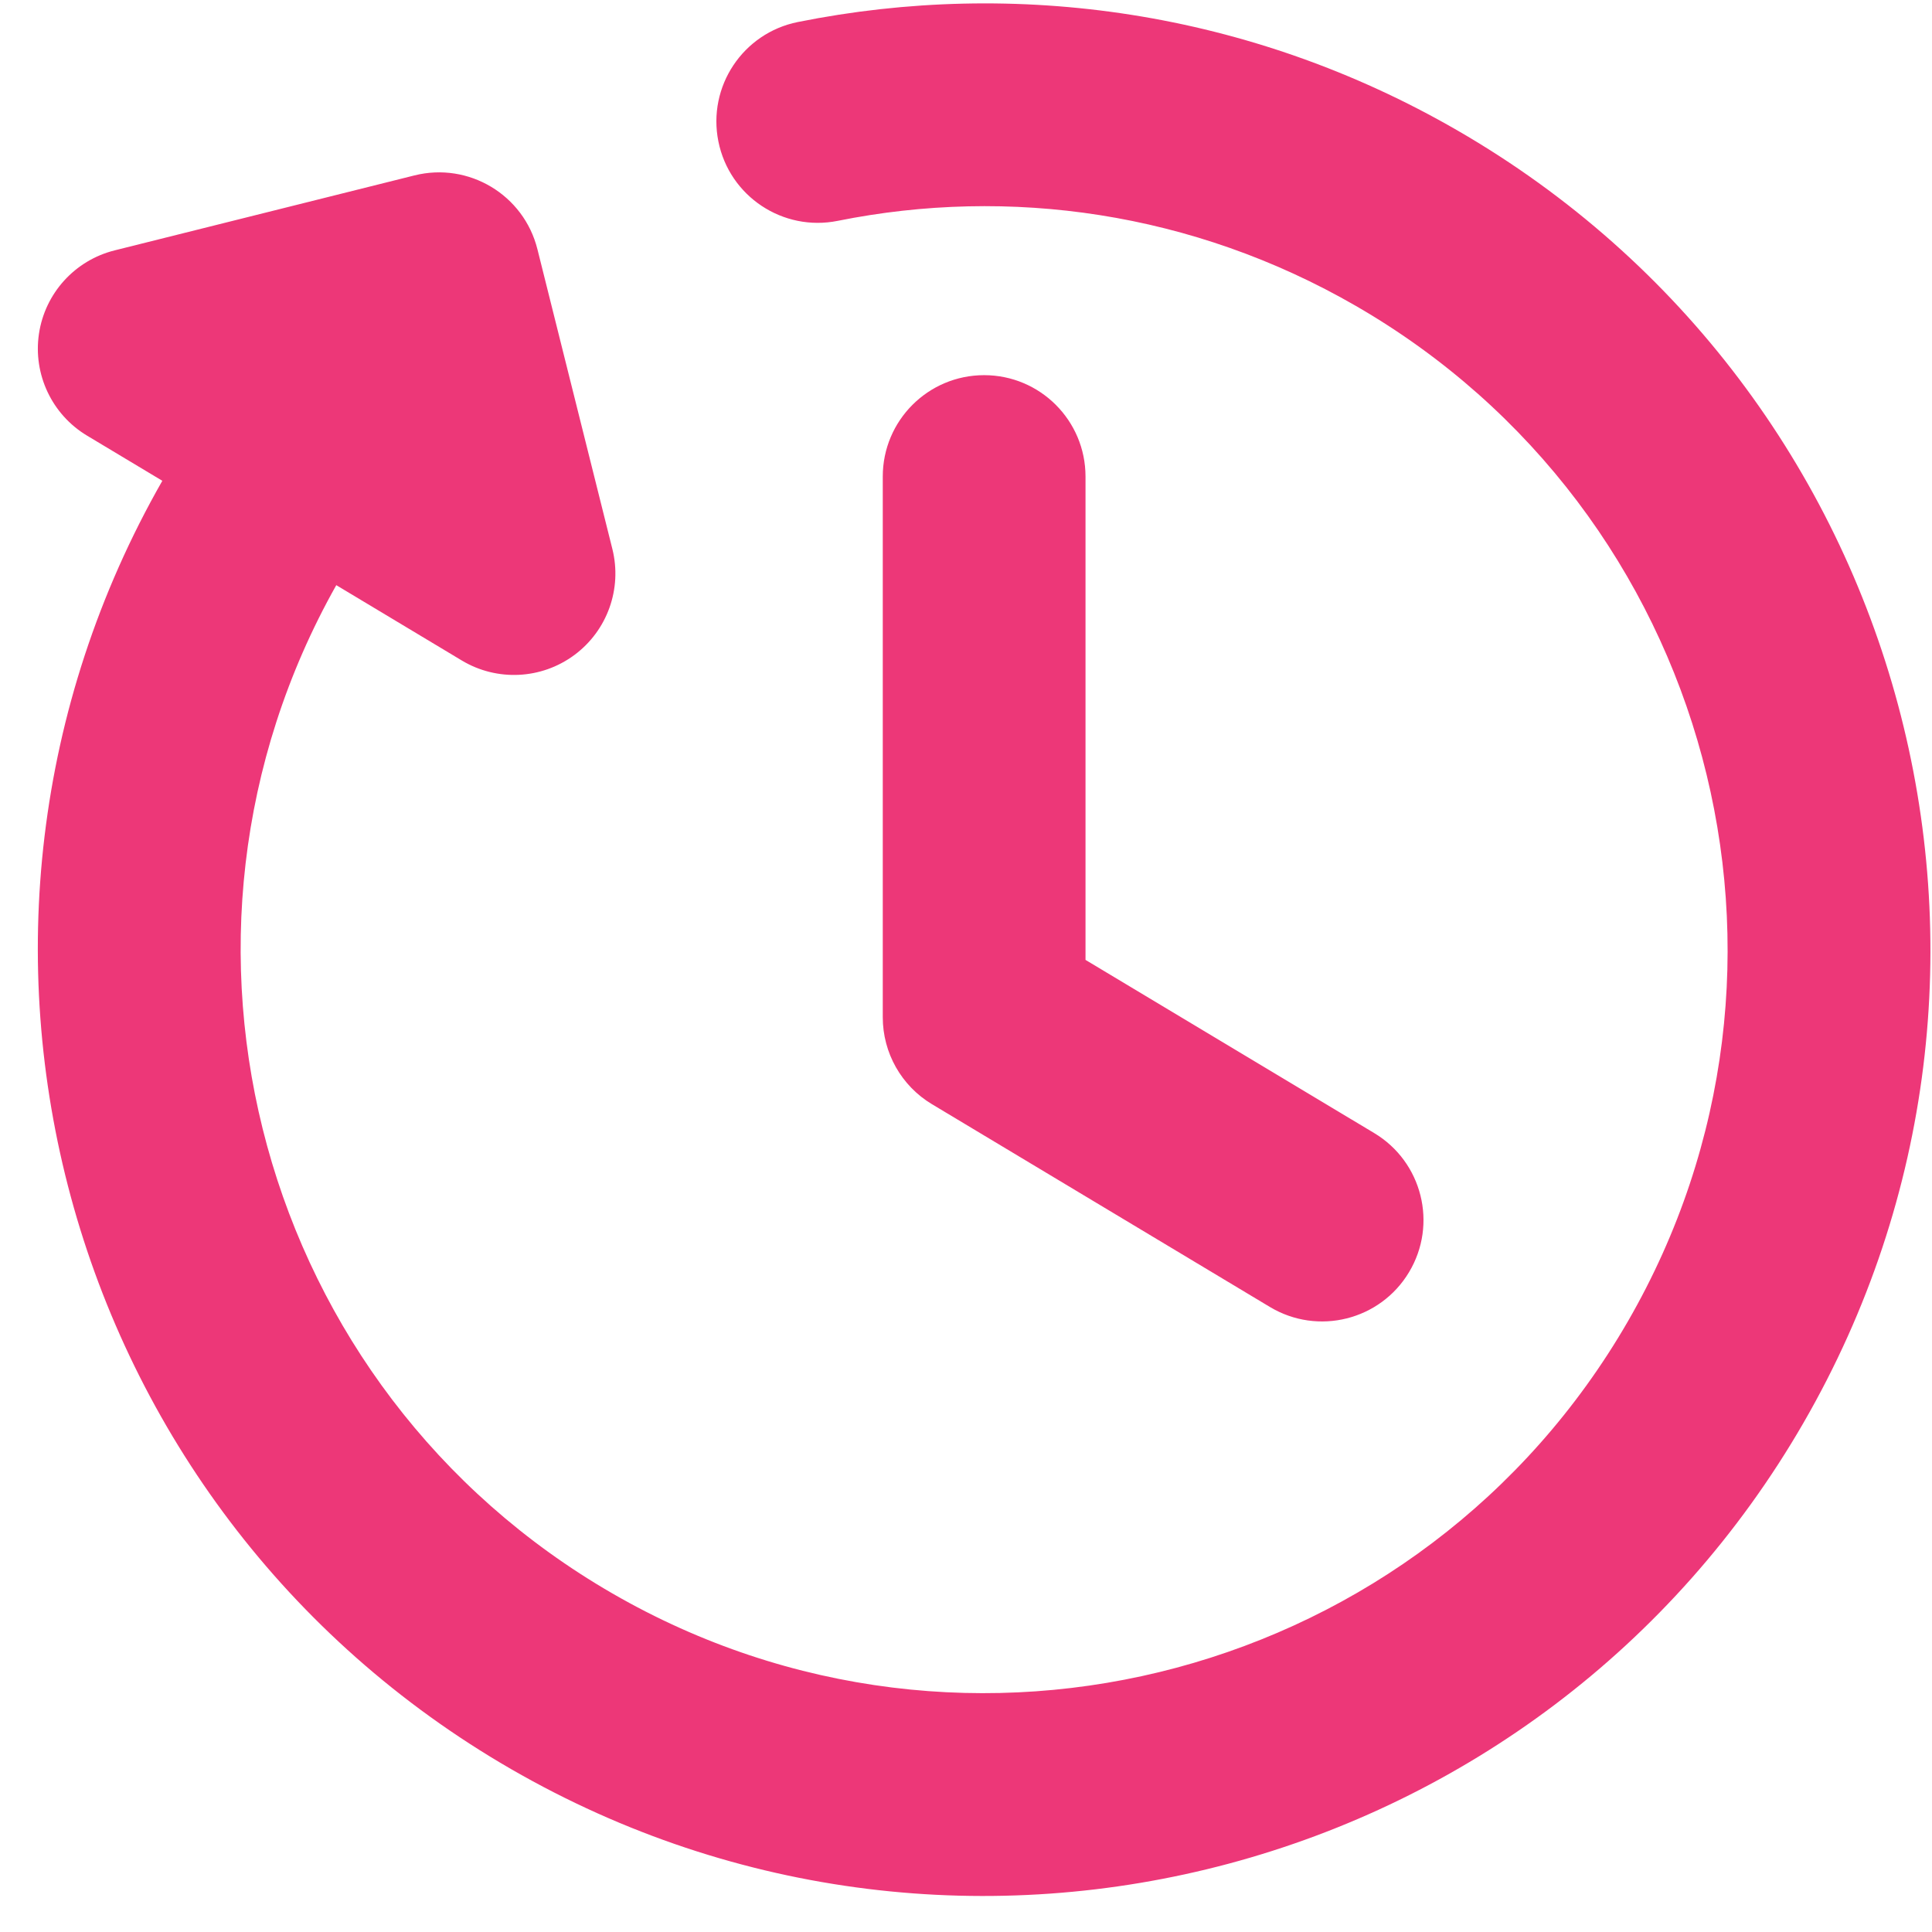 <svg xmlns="http://www.w3.org/2000/svg" width="49" height="49" viewBox="0 0 49 49" fill="none"><g clip-path="url(#clip0_13_350)"><path fill-rule="evenodd" clip-rule="evenodd" d="M21.248 5.601C25.59 4.727 30.25 5.37 34.387 7.758C43.404 12.965 46.494 24.495 41.287 33.513C36.081 42.53 24.551 45.62 15.533 40.414C6.576 35.242 3.468 23.831 8.529 14.841L11.713 16.752C12.605 17.287 13.731 17.232 14.567 16.613C15.403 15.994 15.783 14.932 15.531 13.923L13.63 6.32C13.285 4.942 11.889 4.104 10.511 4.449L2.908 6.35C1.899 6.602 1.141 7.437 0.988 8.466C0.835 9.494 1.317 10.514 2.208 11.049L4.117 12.194C-2.424 23.656 1.52 38.261 12.962 44.868C24.439 51.494 39.115 47.562 45.742 36.084C52.368 24.607 48.435 9.931 36.958 3.305C31.696 0.267 25.756 -0.552 20.233 0.559C18.841 0.84 17.94 2.195 18.22 3.588C18.5 4.98 19.856 5.881 21.248 5.601ZM24.96 9.515C26.38 9.515 27.531 10.666 27.531 12.086V24.345L34.854 28.738C36.072 29.469 36.467 31.049 35.736 32.266C35.006 33.484 33.426 33.879 32.208 33.148L23.637 28.005C22.862 27.541 22.389 26.704 22.389 25.8V12.086C22.389 10.666 23.54 9.515 24.96 9.515Z" fill="#ED3778"></path></g><defs><clipPath id="clip0_13_350"><rect width="48" height="48" fill="white" transform="translate(0.959 0.086)"></rect></clipPath></defs></svg>